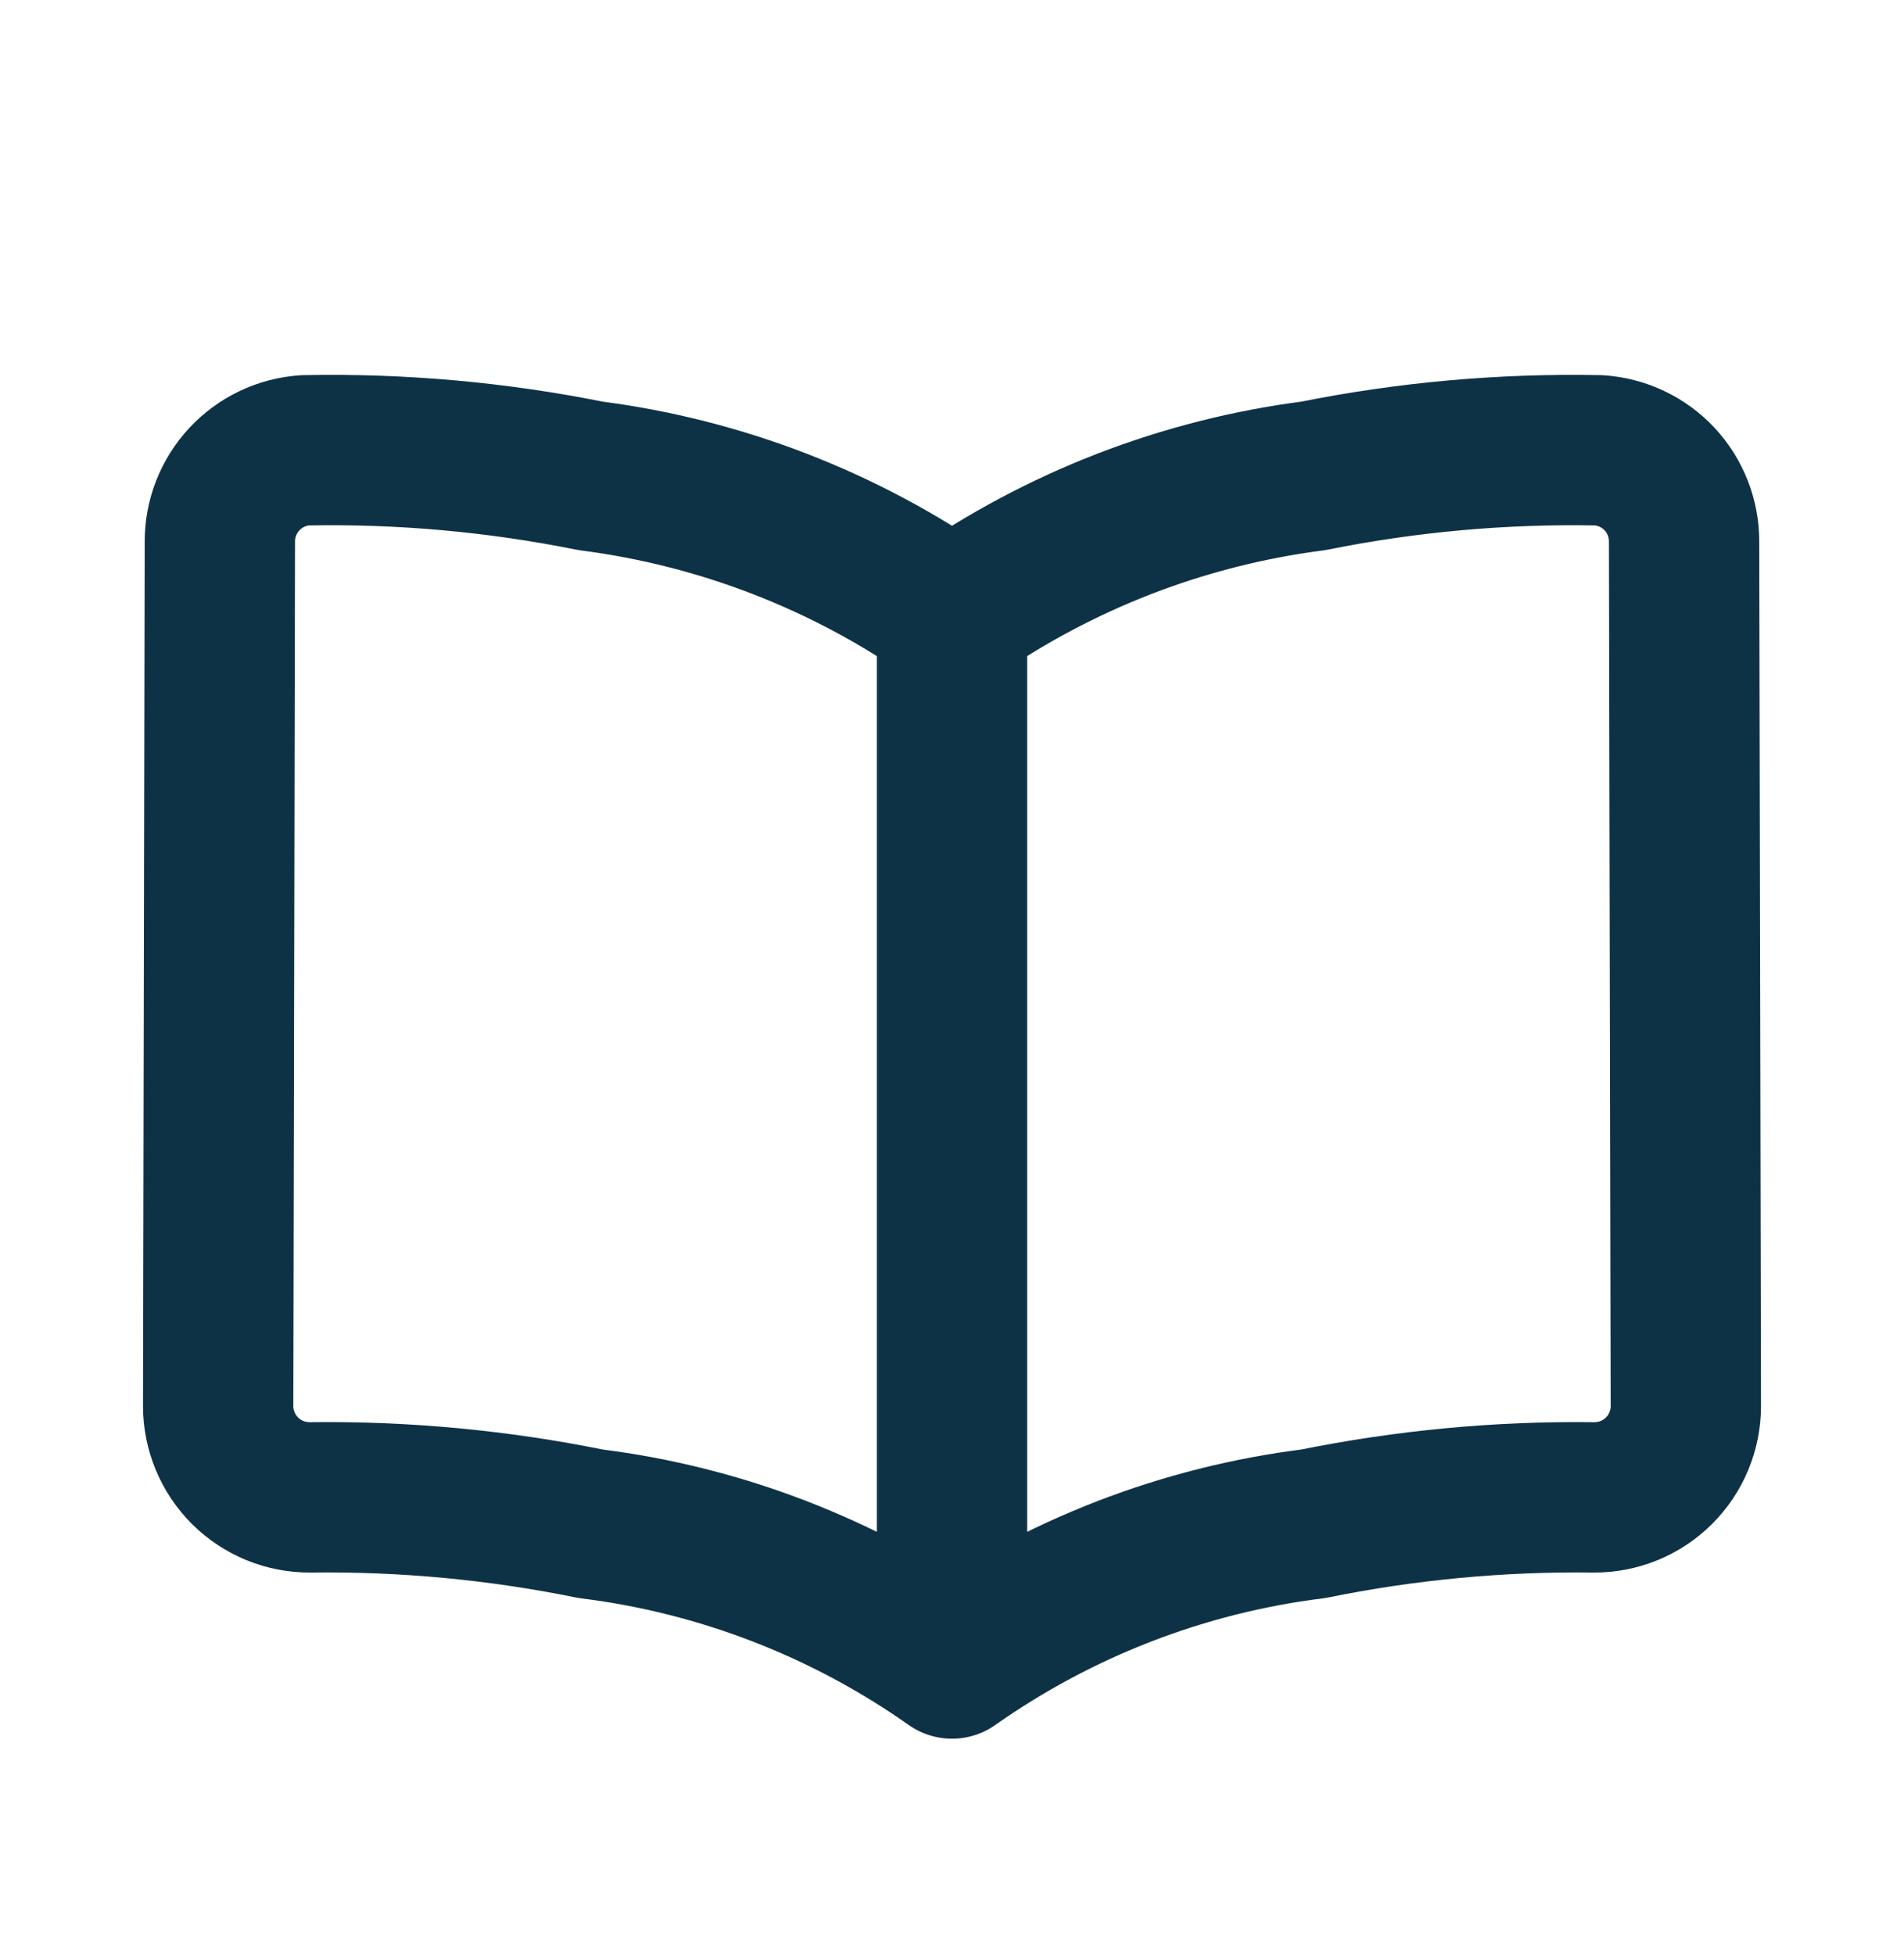 <svg width="38" height="39" viewBox="0 0 38 39" fill="none" xmlns="http://www.w3.org/2000/svg">
<path d="M19 33.188C16.861 31.682 14.385 30.723 11.788 30.4C9.947 30.026 8.07 29.849 6.191 29.873C5.951 29.875 5.712 29.829 5.489 29.739C5.267 29.648 5.064 29.514 4.893 29.345C4.723 29.176 4.587 28.974 4.495 28.752C4.402 28.53 4.354 28.292 4.354 28.052L4.388 10.805C4.387 10.342 4.562 9.896 4.878 9.558C5.194 9.22 5.626 9.014 6.088 8.984C8.001 8.946 9.912 9.117 11.788 9.494C14.382 9.828 16.857 10.785 19 12.283M19 33.188V12.283M19 33.188C21.139 31.682 23.616 30.723 26.212 30.4C28.054 30.026 29.93 29.849 31.809 29.873C32.05 29.875 32.288 29.829 32.511 29.739C32.734 29.648 32.937 29.514 33.107 29.345C33.278 29.176 33.414 28.974 33.506 28.752C33.599 28.53 33.646 28.292 33.646 28.052L33.611 10.805C33.612 10.342 33.437 9.896 33.122 9.558C32.806 9.22 32.374 9.015 31.912 8.984C30 8.946 28.088 9.117 26.212 9.494C23.619 9.828 21.144 10.785 19 12.283" stroke="#0D3246" stroke-width="3" stroke-linecap="round" stroke-linejoin="round"/>
</svg>
